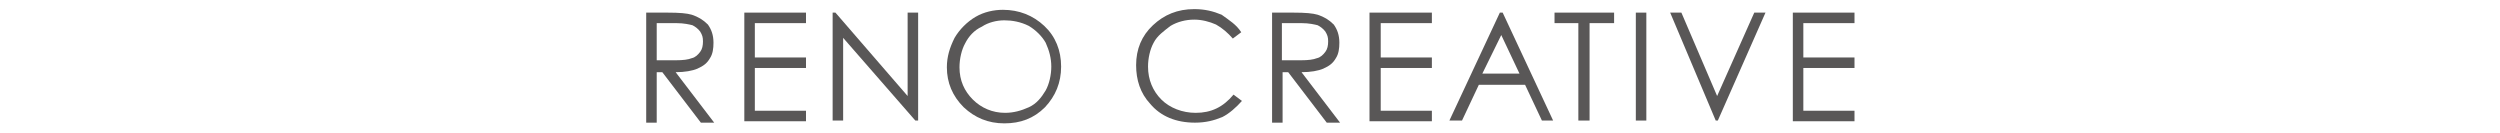 <?xml version="1.0" encoding="utf-8"?>
<!-- Generator: Adobe Illustrator 27.0.0, SVG Export Plug-In . SVG Version: 6.00 Build 0)  -->
<svg version="1.1" id="レイヤー_1" xmlns="http://www.w3.org/2000/svg" xmlns:xlink="http://www.w3.org/1999/xlink" x="0px"
	 y="0px" viewBox="0 0 356.7 19" style="enable-background:new 0 0 356.7 19;" xml:space="preserve">
<style type="text/css">
	.st0{fill:#595757;}
</style>
<g>
	<path class="st0" d="M92.1,1.8h3.1c1.8,0,2.8,0.1,3.5,0.3c0.9,0.3,1.6,0.7,2.3,1.4c0.5,0.7,0.8,1.5,0.8,2.6c0,0.8-0.1,1.6-0.5,2.2
		c-0.4,0.7-0.9,1.1-1.8,1.5c-0.7,0.3-1.8,0.5-3.1,0.5l5.5,7.2H100l-5.5-7.2h-0.8v7.2h-1.5V1.8H92.1z M93.7,3.3v5.3h2.7
		c1.1,0,1.8-0.1,2.3-0.3c0.5-0.1,0.9-0.5,1.2-0.9s0.4-0.9,0.4-1.5s-0.1-0.9-0.4-1.4c-0.3-0.4-0.7-0.7-1.1-0.9
		c-0.4-0.1-1.2-0.3-2.3-0.3C96.5,3.3,93.7,3.3,93.7,3.3z"/>
	<path class="st0" d="M106.1,1.8h8.9v1.5h-7.3v4.9h7.3v1.5h-7.3v6.1h7.3v1.5h-8.8V1.8H106.1z"/>
	<path class="st0" d="M118.8,17.2V1.8h0.4l10.3,11.9V1.8h1.5v15.4h-0.4L120.3,5.4v11.8H118.8z"/>
	<path class="st0" d="M143.1,1.4c2.3,0,4.3,0.8,5.9,2.3s2.4,3.5,2.4,5.8s-0.8,4.2-2.3,5.8c-1.6,1.6-3.5,2.3-5.8,2.3
		c-2.3,0-4.2-0.8-5.8-2.3c-1.6-1.6-2.4-3.5-2.4-5.7c0-1.5,0.4-2.8,1.1-4.2c0.7-1.2,1.8-2.3,3-3S141.8,1.4,143.1,1.4z M143.3,2.9
		c-1.1,0-2.3,0.3-3.2,0.9c-1.1,0.5-1.9,1.4-2.4,2.4c-0.5,0.9-0.8,2.2-0.8,3.4c0,1.9,0.7,3.4,1.9,4.6s2.8,1.9,4.6,1.9
		c1.2,0,2.3-0.3,3.4-0.8c1.1-0.5,1.8-1.4,2.4-2.4c0.5-0.9,0.8-2.2,0.8-3.4s-0.3-2.3-0.8-3.4c-0.5-0.9-1.4-1.8-2.4-2.4
		C145.6,3.1,144.4,2.9,143.3,2.9z"/>
	<path class="st0" d="M177.1,4.6l-1.2,0.9c-0.7-0.8-1.5-1.5-2.4-2c-0.9-0.4-2-0.7-3.1-0.7c-1.2,0-2.4,0.3-3.4,0.9
		c-0.9,0.7-1.9,1.4-2.4,2.4c-0.5,0.9-0.8,2.2-0.8,3.4c0,1.9,0.7,3.5,1.9,4.7s3,1.9,4.9,1.9c2.2,0,3.9-0.8,5.4-2.6l1.2,0.9
		c-0.8,0.9-1.8,1.8-2.8,2.3c-1.2,0.5-2.4,0.8-3.9,0.8c-2.7,0-4.9-0.9-6.4-2.7c-1.4-1.5-2-3.4-2-5.5c0-2.3,0.8-4.2,2.4-5.7
		s3.5-2.3,5.9-2.3c1.5,0,2.7,0.3,3.9,0.8C175.4,2.9,176.4,3.5,177.1,4.6z"/>
	<path class="st0" d="M181.4,1.8h3.1c1.8,0,2.8,0.1,3.5,0.3c0.9,0.3,1.6,0.7,2.3,1.4c0.5,0.7,0.8,1.5,0.8,2.6c0,0.8-0.1,1.6-0.5,2.2
		c-0.4,0.7-0.9,1.1-1.8,1.5c-0.7,0.3-1.8,0.5-3.1,0.5l5.5,7.2h-1.9l-5.5-7.2H183v7.2h-1.5V1.8H181.4z M182.9,3.3v5.3h2.7
		c1.1,0,1.8-0.1,2.3-0.3c0.5-0.1,0.9-0.5,1.2-0.9c0.3-0.4,0.4-0.9,0.4-1.5s-0.1-0.9-0.4-1.4c-0.3-0.4-0.7-0.7-1.1-0.9
		c-0.4-0.1-1.2-0.3-2.3-0.3C185.7,3.3,182.9,3.3,182.9,3.3z"/>
	<path class="st0" d="M195.4,1.8h8.9v1.5h-7.3v4.9h7.3v1.5h-7.3v6.1h7.3v1.5h-8.9V1.8z"/>
	<path class="st0" d="M214.4,1.8l7.2,15.4h-1.6l-2.4-5.1h-6.6l-2.4,5.1h-1.8L214,1.8C214,1.8,214.4,1.8,214.4,1.8z M214.2,5
		l-2.7,5.5h5.3L214.2,5z"/>
	<path class="st0" d="M221.8,3.3V1.8h8.5v1.5h-3.5v13.9h-1.6V3.3H221.8z"/>
	<path class="st0" d="M233.4,1.8h1.5v15.4h-1.5V1.8z"/>
	<path class="st0" d="M238.3,1.8h1.6l5.1,11.9l5.3-11.9h1.6l-6.8,15.4h-0.3L238.3,1.8z"/>
	<path class="st0" d="M255.7,1.8h8.9v1.5h-7.3v4.9h7.3v1.5h-7.3v6.1h7.3v1.5h-8.8V1.8H255.7z"/>
</g>
</svg>
